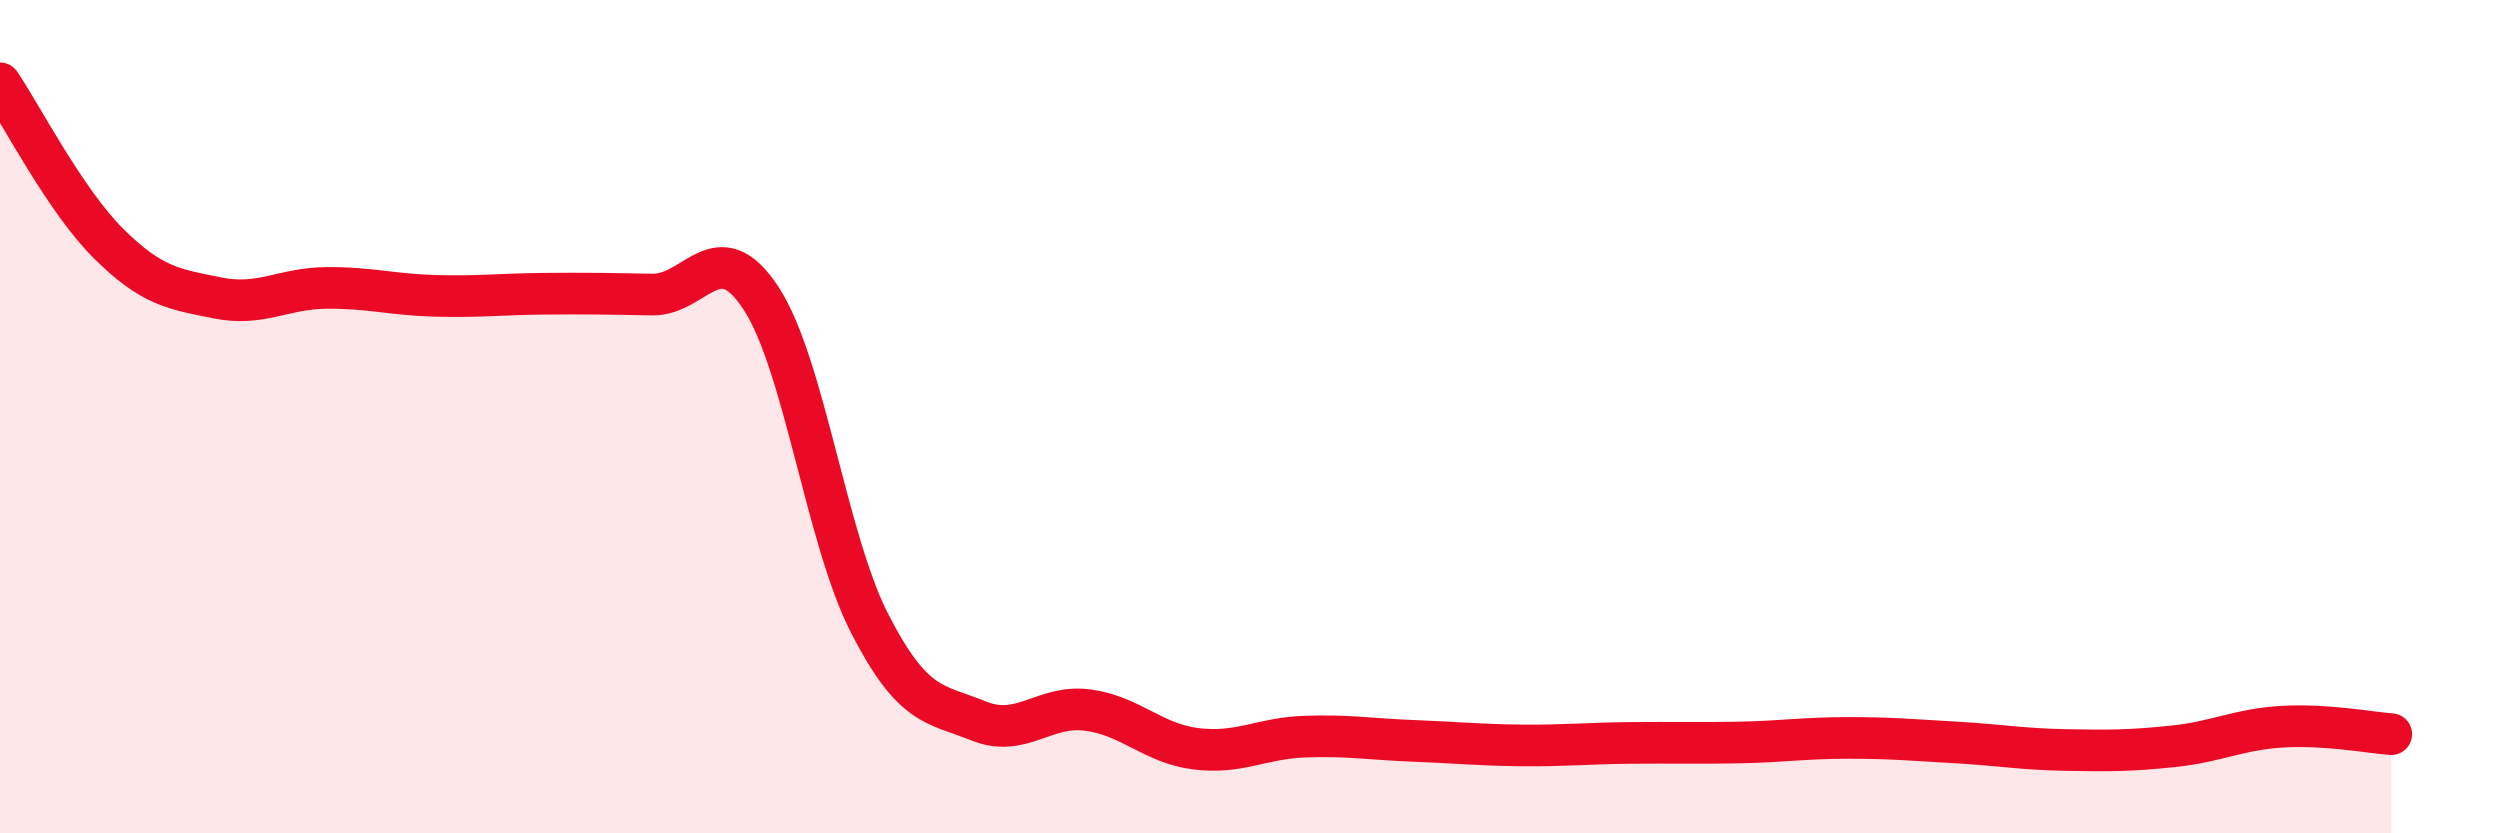 
    <svg width="60" height="20" viewBox="0 0 60 20" xmlns="http://www.w3.org/2000/svg">
      <path
        d="M 0,2 C 0.52,2.77 1.57,4.82 2.61,5.85 C 3.65,6.88 4.18,6.94 5.22,7.15 C 6.26,7.36 6.79,6.92 7.83,6.91 C 8.87,6.9 9.39,7.07 10.43,7.1 C 11.47,7.13 12,7.06 13.04,7.05 C 14.08,7.04 14.61,7.05 15.65,7.07 C 16.69,7.09 17.22,5.57 18.26,7.15 C 19.3,8.73 19.83,12.93 20.87,14.96 C 21.91,16.99 22.44,16.88 23.48,17.3 C 24.52,17.72 25.05,16.91 26.09,17.04 C 27.13,17.17 27.66,17.84 28.7,17.97 C 29.74,18.1 30.26,17.72 31.3,17.68 C 32.34,17.64 32.87,17.74 33.91,17.78 C 34.95,17.82 35.48,17.88 36.52,17.89 C 37.56,17.9 38.09,17.84 39.13,17.83 C 40.17,17.82 40.7,17.84 41.74,17.82 C 42.78,17.8 43.31,17.71 44.35,17.71 C 45.39,17.71 45.92,17.76 46.96,17.82 C 48,17.88 48.53,17.98 49.57,18 C 50.61,18.02 51.13,18.02 52.17,17.91 C 53.21,17.8 53.74,17.5 54.78,17.44 C 55.82,17.38 56.87,17.58 57.39,17.62L57.39 20L0 20Z"
        fill="#EB0A25"
        opacity="0.1"
        stroke-linecap="round"
        stroke-linejoin="round"
      />
      <path
        d="M 0,2 C 0.52,2.77 1.57,4.82 2.61,5.85 C 3.65,6.88 4.18,6.94 5.22,7.15 C 6.26,7.36 6.79,6.92 7.83,6.91 C 8.87,6.9 9.39,7.07 10.43,7.1 C 11.47,7.13 12,7.06 13.04,7.05 C 14.08,7.04 14.61,7.05 15.65,7.07 C 16.69,7.09 17.22,5.57 18.26,7.15 C 19.3,8.73 19.83,12.93 20.87,14.96 C 21.91,16.99 22.44,16.88 23.48,17.3 C 24.52,17.72 25.05,16.91 26.09,17.04 C 27.13,17.17 27.66,17.84 28.7,17.97 C 29.74,18.1 30.26,17.72 31.3,17.68 C 32.34,17.64 32.87,17.74 33.91,17.78 C 34.95,17.82 35.48,17.88 36.52,17.89 C 37.56,17.9 38.09,17.84 39.13,17.83 C 40.17,17.82 40.7,17.84 41.74,17.82 C 42.78,17.8 43.31,17.71 44.35,17.71 C 45.39,17.71 45.92,17.76 46.96,17.82 C 48,17.88 48.53,17.98 49.57,18 C 50.61,18.02 51.13,18.02 52.17,17.91 C 53.21,17.8 53.74,17.5 54.78,17.44 C 55.82,17.38 56.87,17.58 57.39,17.62"
        stroke="#EB0A25"
        stroke-width="1"
        fill="none"
        stroke-linecap="round"
        stroke-linejoin="round"
      />
    </svg>
  